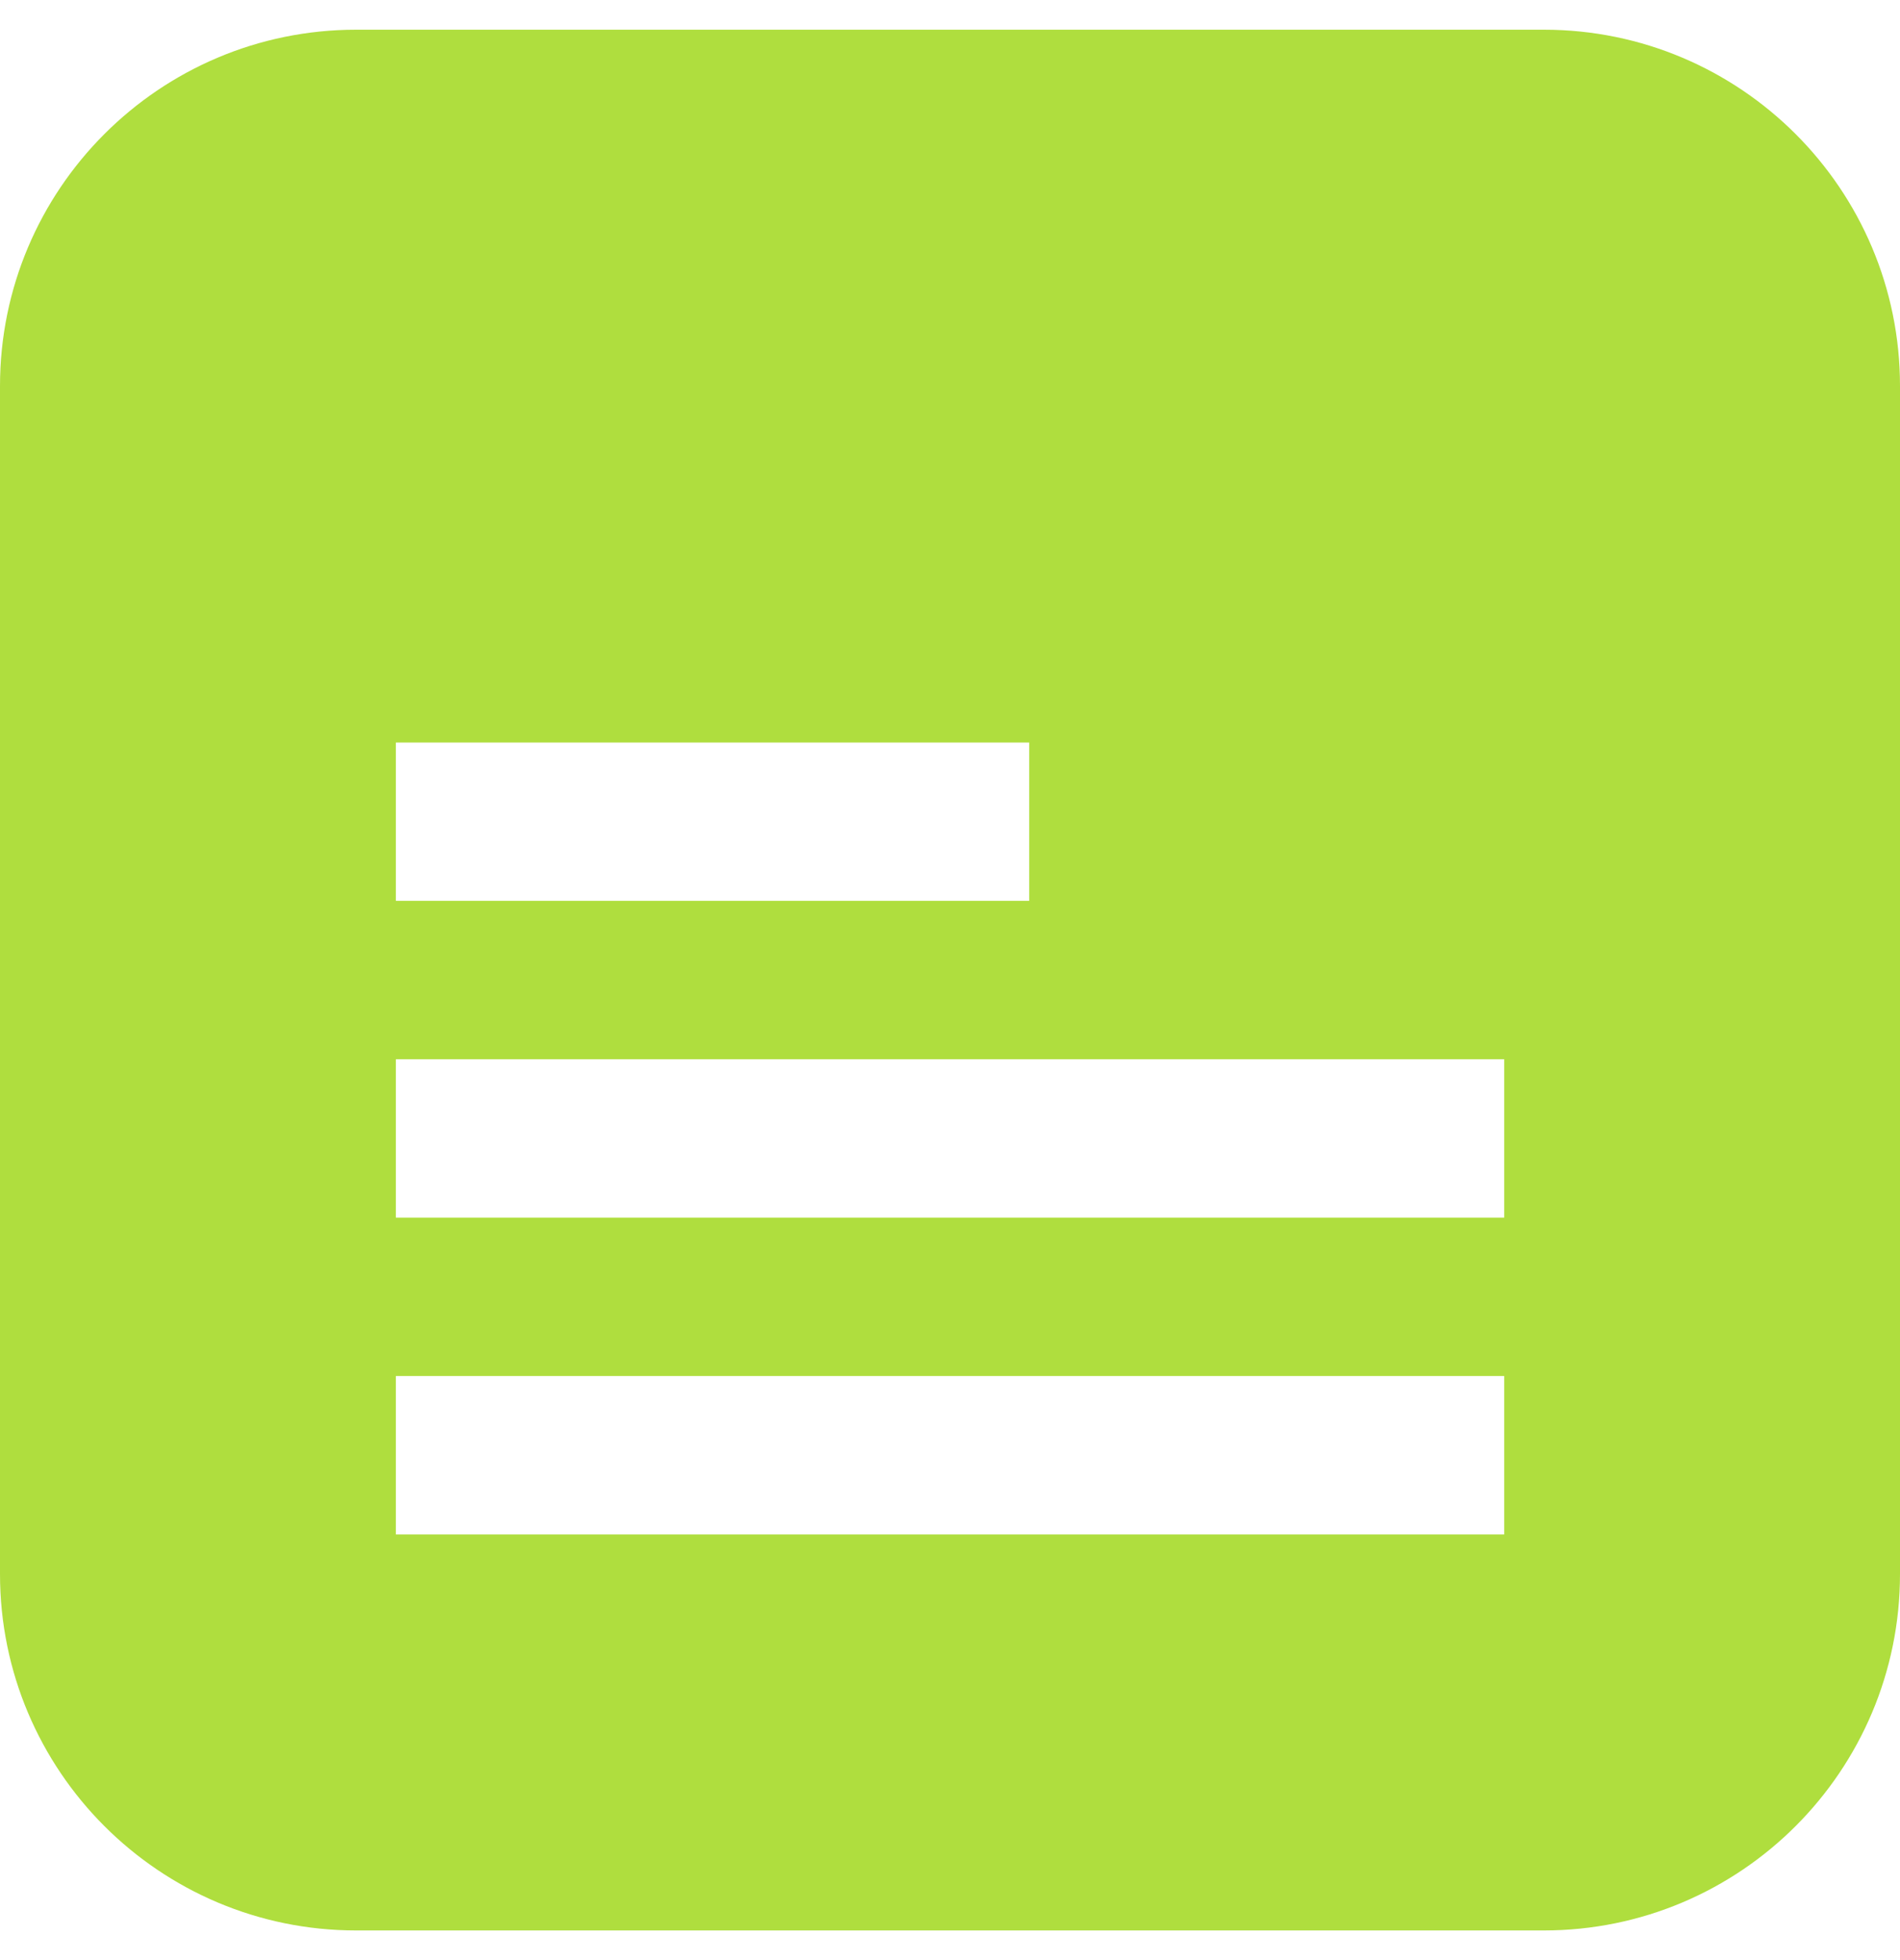 <svg width="32" height="33" viewBox="0 0 32 33" fill="none" xmlns="http://www.w3.org/2000/svg">
<g clip-path="url(#clip0_610_12673)">
<path d="M26 0.5C29.314 0.5 32 3.187 32 6.5V26.5C32 29.814 29.314 32.501 26 32.501H6C2.686 32.501 -2.06456e-05 29.814 -0 26.5V6.5C-0 3.187 2.686 0.5 6 0.5H26ZM6.667 23.166V25.834H25.334V23.166H6.667ZM6.667 17.834V20.5H25.334V17.834H6.667ZM6.667 12.501V15.166H17.334V12.501H6.667Z" fill="#AFDE3E"/>
</g>
<defs>
<clipPath id="clip0_610_12673">
<rect width="32" height="32" fill="white" transform="translate(0 0.5)"/>
</clipPath>
</defs>
</svg>
